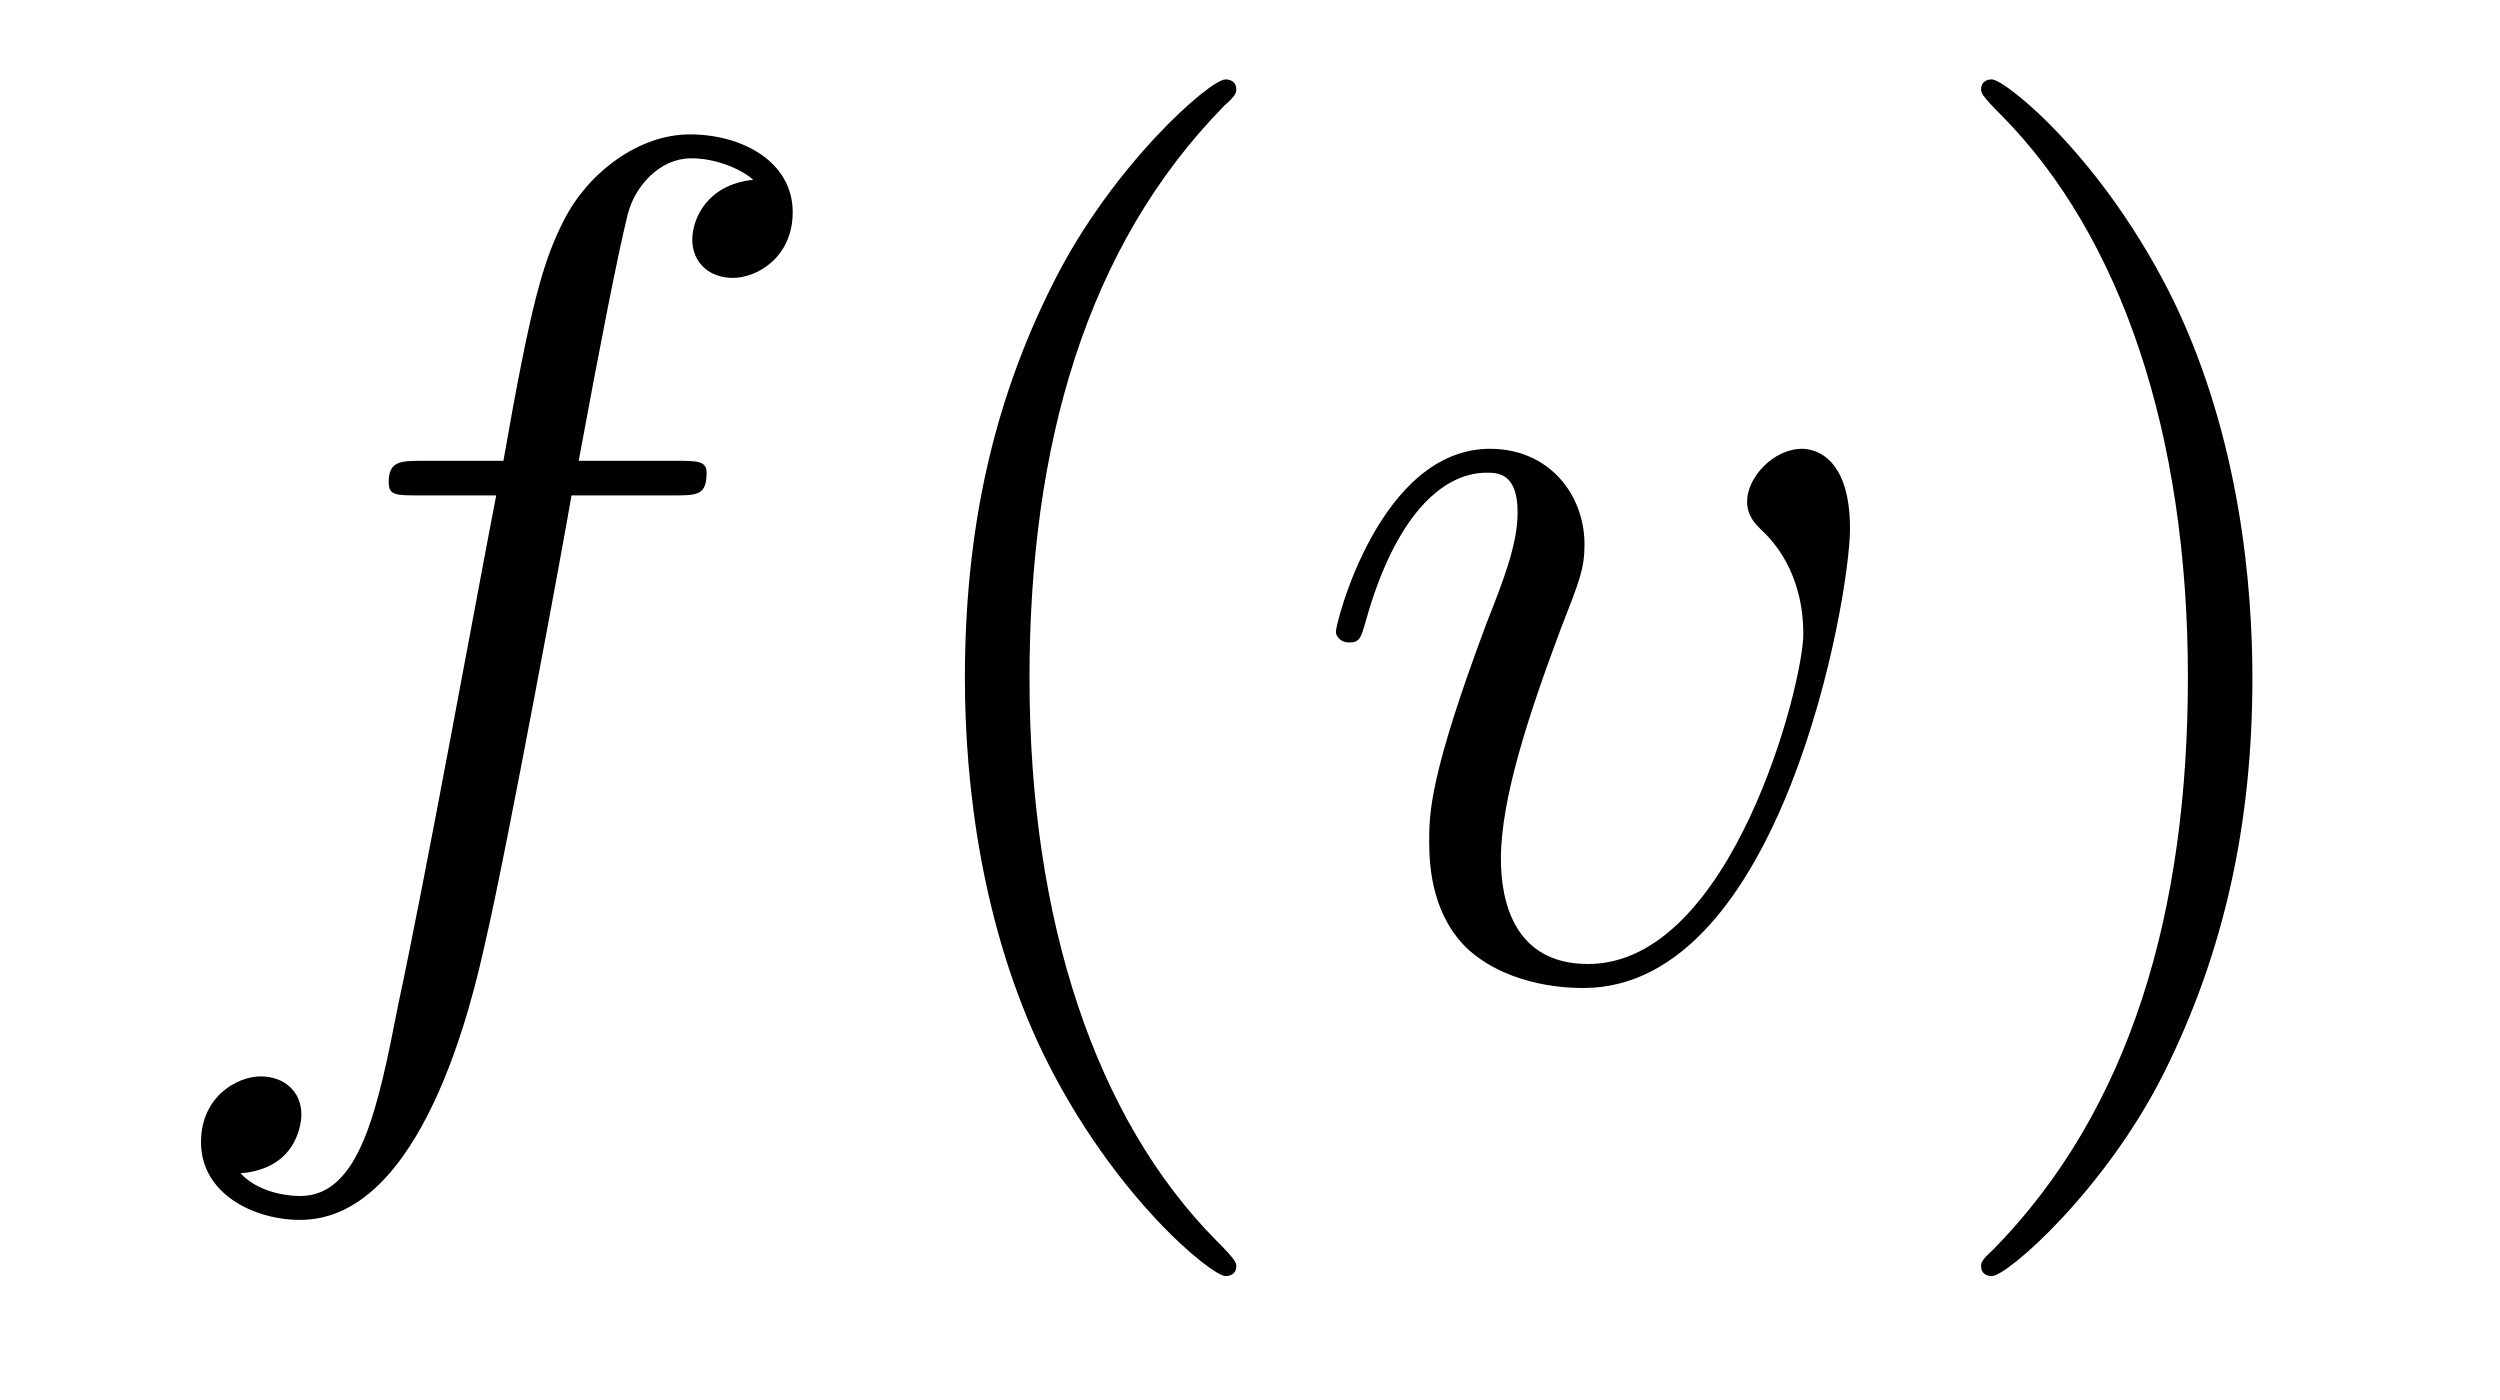 <?xml version='1.0'?>
<!-- This file was generated by dvisvgm 1.14.1 -->
<svg height='14pt' version='1.1' viewBox='0 -14 25 14' width='25pt' xmlns='http://www.w3.org/2000/svg' xmlns:xlink='http://www.w3.org/1999/xlink'>
<g id='page1'>
<g transform='matrix(1 0 0 1 -127 650)'>
<path d='M133.732 -659.046C133.971 -659.046 134.066 -659.046 134.066 -659.273C134.066 -659.392 133.971 -659.392 133.755 -659.392H132.787C133.014 -660.623 133.182 -661.472 133.277 -661.855C133.349 -662.142 133.6 -662.417 133.911 -662.417C134.162 -662.417 134.413 -662.309 134.532 -662.202C134.066 -662.154 133.923 -661.807 133.923 -661.604C133.923 -661.365 134.102 -661.221 134.329 -661.221C134.568 -661.221 134.927 -661.424 134.927 -661.879C134.927 -662.381 134.425 -662.656 133.899 -662.656C133.385 -662.656 132.883 -662.273 132.644 -661.807C132.428 -661.388 132.309 -660.958 132.034 -659.392H131.233C131.006 -659.392 130.887 -659.392 130.887 -659.177C130.887 -659.046 130.958 -659.046 131.197 -659.046H131.962C131.747 -657.934 131.257 -655.232 130.982 -653.953C130.779 -652.913 130.6 -652.04 130.002 -652.04C129.966 -652.04 129.619 -652.04 129.404 -652.267C130.014 -652.315 130.014 -652.841 130.014 -652.853C130.014 -653.092 129.834 -653.236 129.608 -653.236C129.368 -653.236 129.01 -653.032 129.01 -652.578C129.01 -652.064 129.536 -651.801 130.002 -651.801C131.221 -651.801 131.723 -653.989 131.855 -654.587C132.07 -655.507 132.656 -658.687 132.715 -659.046H133.732Z' fill-rule='evenodd'/>
<path d='M139.363 -651.335C139.363 -651.371 139.363 -651.395 139.16 -651.598C137.964 -652.806 137.295 -654.778 137.295 -657.217C137.295 -659.536 137.857 -661.532 139.243 -662.943C139.363 -663.05 139.363 -663.074 139.363 -663.11C139.363 -663.182 139.303 -663.206 139.255 -663.206C139.1 -663.206 138.12 -662.345 137.534 -661.173C136.924 -659.966 136.649 -658.687 136.649 -657.217C136.649 -656.152 136.817 -654.73 137.438 -653.451C138.143 -652.017 139.124 -651.239 139.255 -651.239C139.303 -651.239 139.363 -651.263 139.363 -651.335Z' fill-rule='evenodd'/>
<path d='M145.5 -658.711C145.5 -659.464 145.117 -659.512 145.021 -659.512C144.734 -659.512 144.471 -659.225 144.471 -658.986C144.471 -658.842 144.555 -658.759 144.603 -658.711C144.722 -658.603 145.033 -658.281 145.033 -657.659C145.033 -657.157 144.316 -654.36 142.881 -654.36C142.152 -654.36 142.009 -654.969 142.009 -655.412C142.009 -656.009 142.284 -656.846 142.606 -657.707C142.798 -658.197 142.845 -658.316 142.845 -658.555C142.845 -659.058 142.487 -659.512 141.901 -659.512C140.801 -659.512 140.359 -657.778 140.359 -657.683C140.359 -657.635 140.407 -657.575 140.491 -657.575C140.598 -657.575 140.61 -657.623 140.658 -657.79C140.945 -658.818 141.411 -659.273 141.865 -659.273C141.973 -659.273 142.176 -659.273 142.176 -658.878C142.176 -658.567 142.045 -658.221 141.865 -657.767C141.292 -656.236 141.292 -655.866 141.292 -655.579C141.292 -655.316 141.327 -654.826 141.698 -654.491C142.128 -654.12 142.726 -654.12 142.834 -654.12C144.818 -654.12 145.5 -658.029 145.5 -658.711Z' fill-rule='evenodd'/>
<path d='M149.524 -657.217C149.524 -658.125 149.405 -659.607 148.735 -660.994C148.03 -662.428 147.05 -663.206 146.918 -663.206C146.87 -663.206 146.811 -663.182 146.811 -663.11C146.811 -663.074 146.811 -663.05 147.014 -662.847C148.209 -661.64 148.879 -659.667 148.879 -657.228C148.879 -654.909 148.317 -652.913 146.93 -651.502C146.811 -651.395 146.811 -651.371 146.811 -651.335C146.811 -651.263 146.87 -651.239 146.918 -651.239C147.073 -651.239 148.054 -652.1 148.64 -653.272C149.249 -654.491 149.524 -655.782 149.524 -657.217Z' fill-rule='evenodd'/>
</g>
</g>
</svg>

